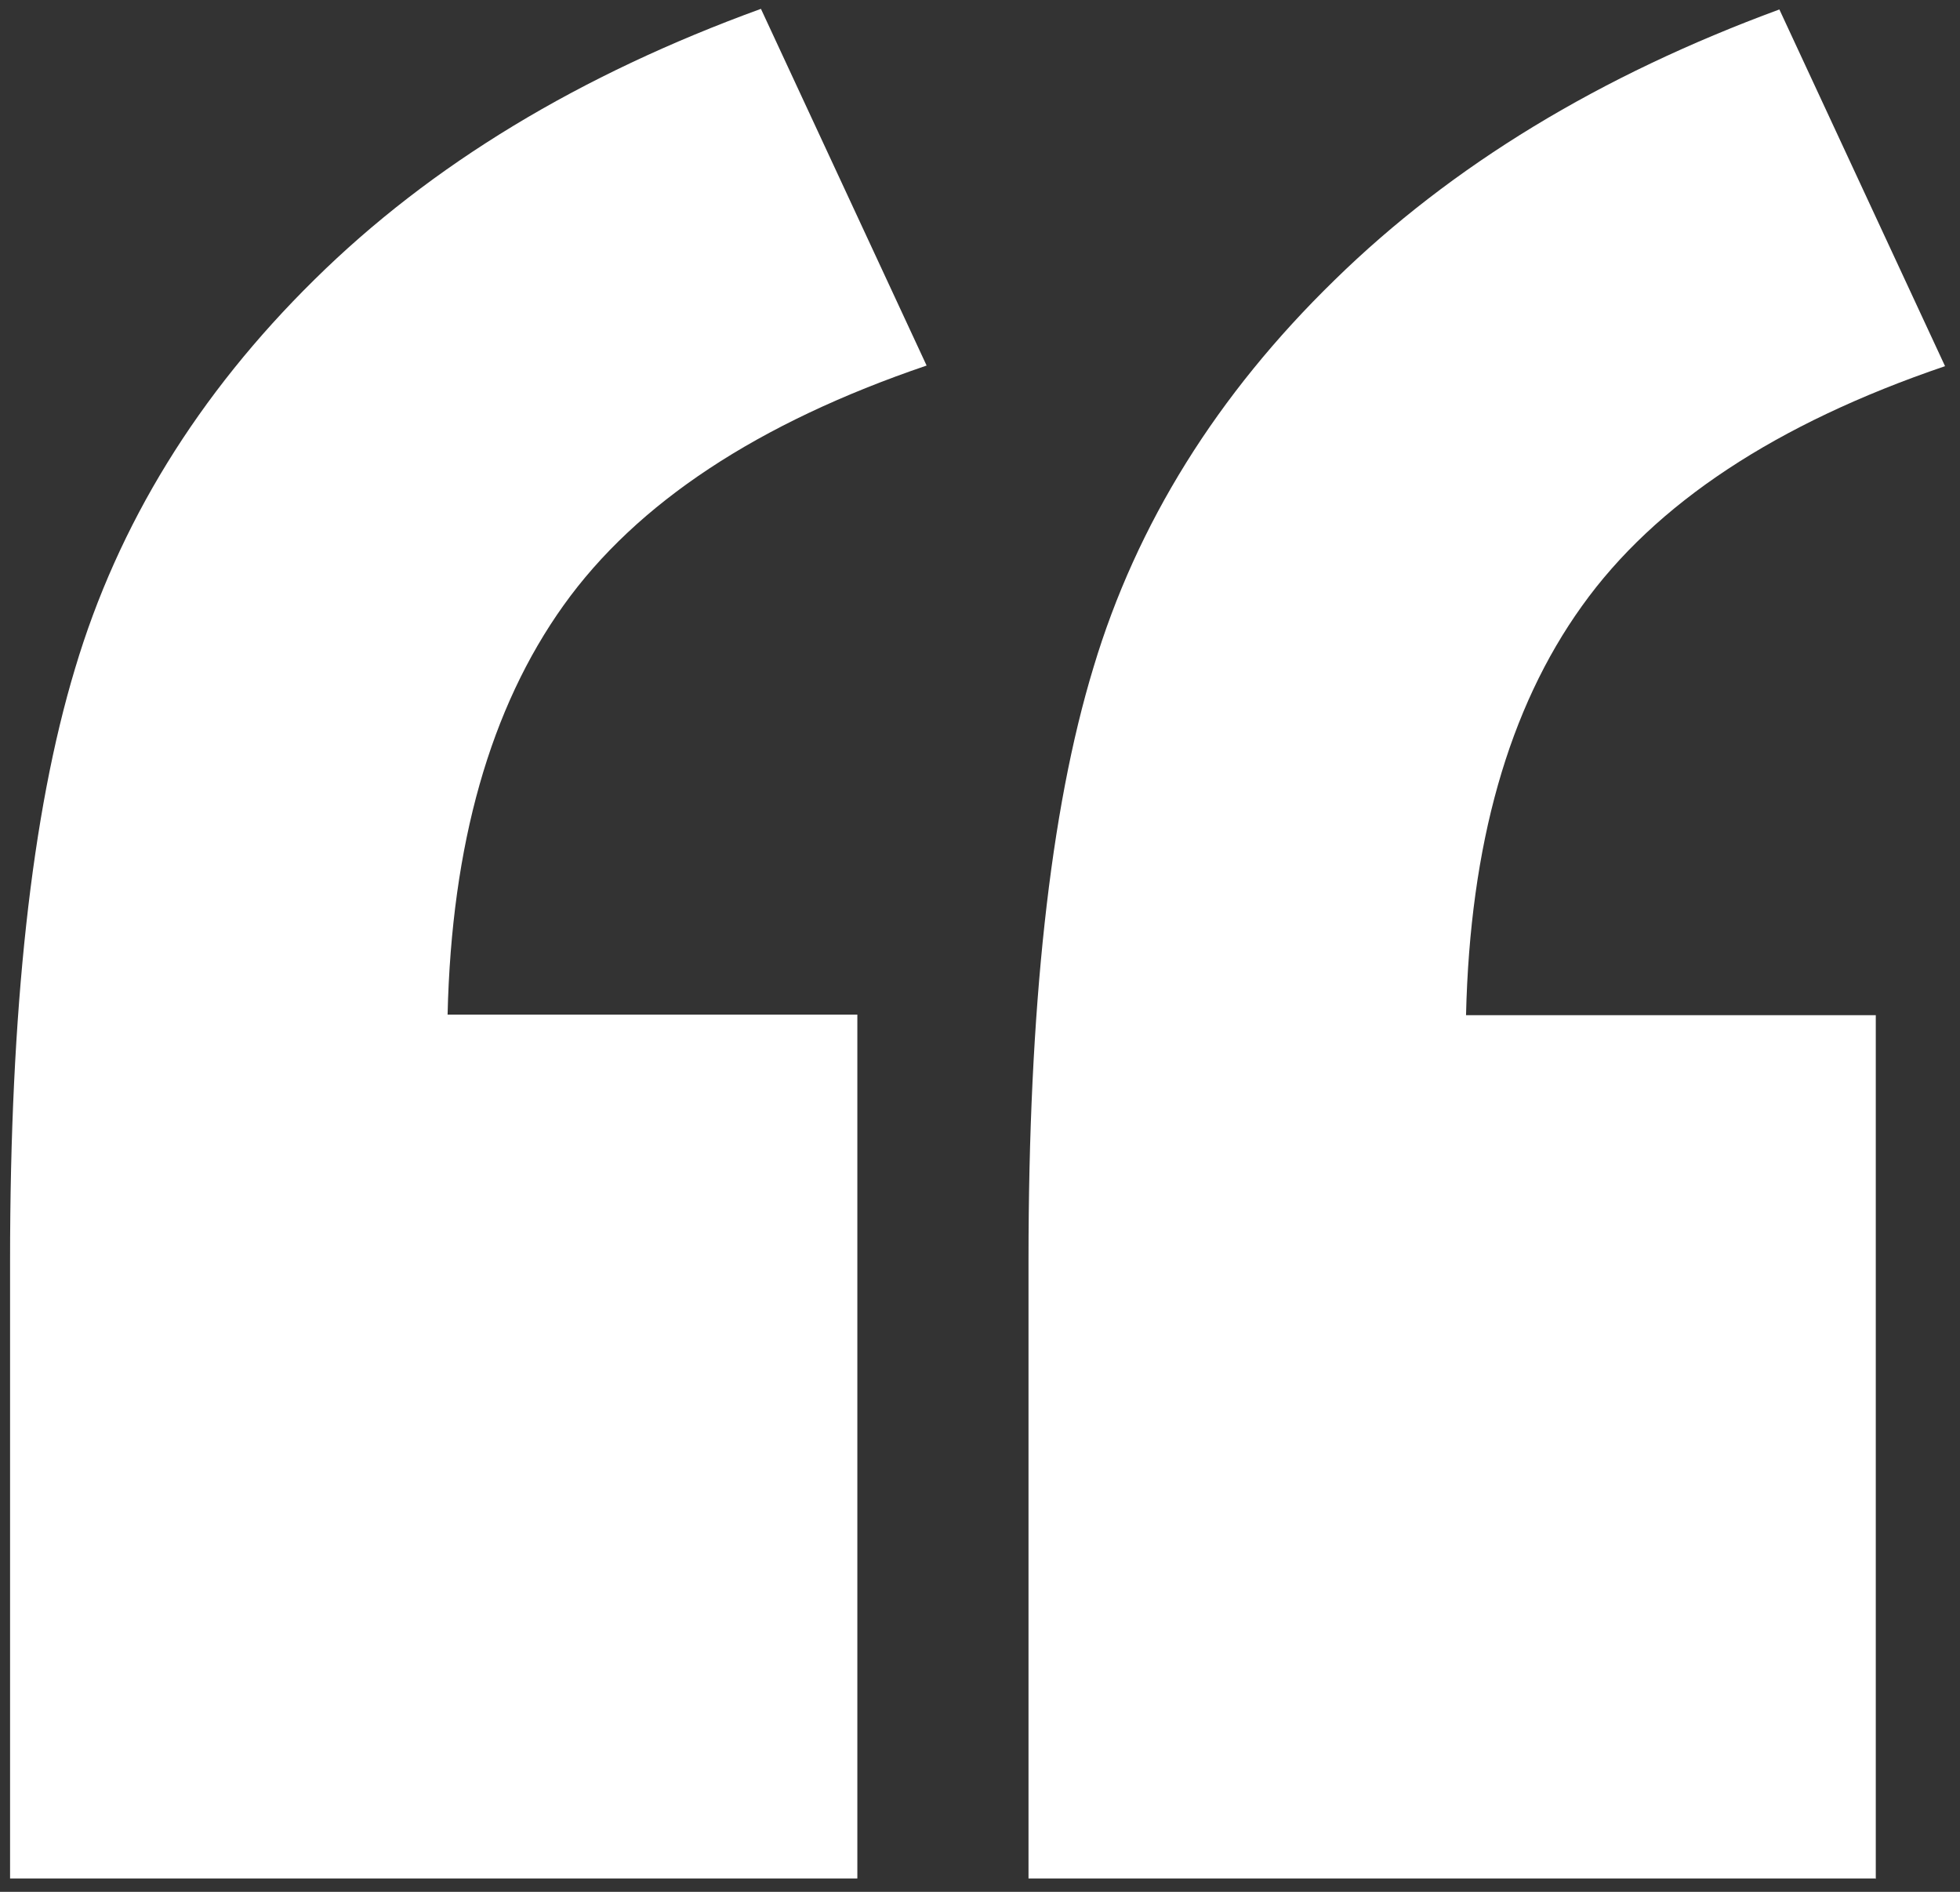 <?xml version="1.0" encoding="UTF-8"?>
<svg id="a" xmlns="http://www.w3.org/2000/svg" width="64.24" height="62" viewBox="0 0 64.24 62">
  <rect x="0" y="0" width="64.24" height="62" fill="#333333" stroke="none"/>
  <defs>
    <style>
      .b {
        fill: #fff;
      }
    </style>
  </defs>
  <path class="b" d="M28.09,61.56H.33v-20.25c0-8.2.7-14.66,2.13-19.4,1.41-4.73,4.03-8.99,7.85-12.75C14.13,5.39,19,2.45,24.94.29l5.43,11.69c-5.53,1.88-9.5,4.5-11.9,7.86-2.4,3.36-3.67,7.82-3.8,13.41h13.43v28.31h0Z"/>
  <path class="b" d="M61.47,61.56h-27.76v-20.25c0-8.26.7-14.74,2.13-19.44,1.41-4.7,4.05-8.94,7.9-12.69,3.85-3.77,8.71-6.71,14.58-8.87l5.43,11.69c-5.53,1.88-9.5,4.5-11.9,7.86-2.41,3.36-3.67,7.82-3.8,13.41h13.43v28.31h0Z"/>
</svg>